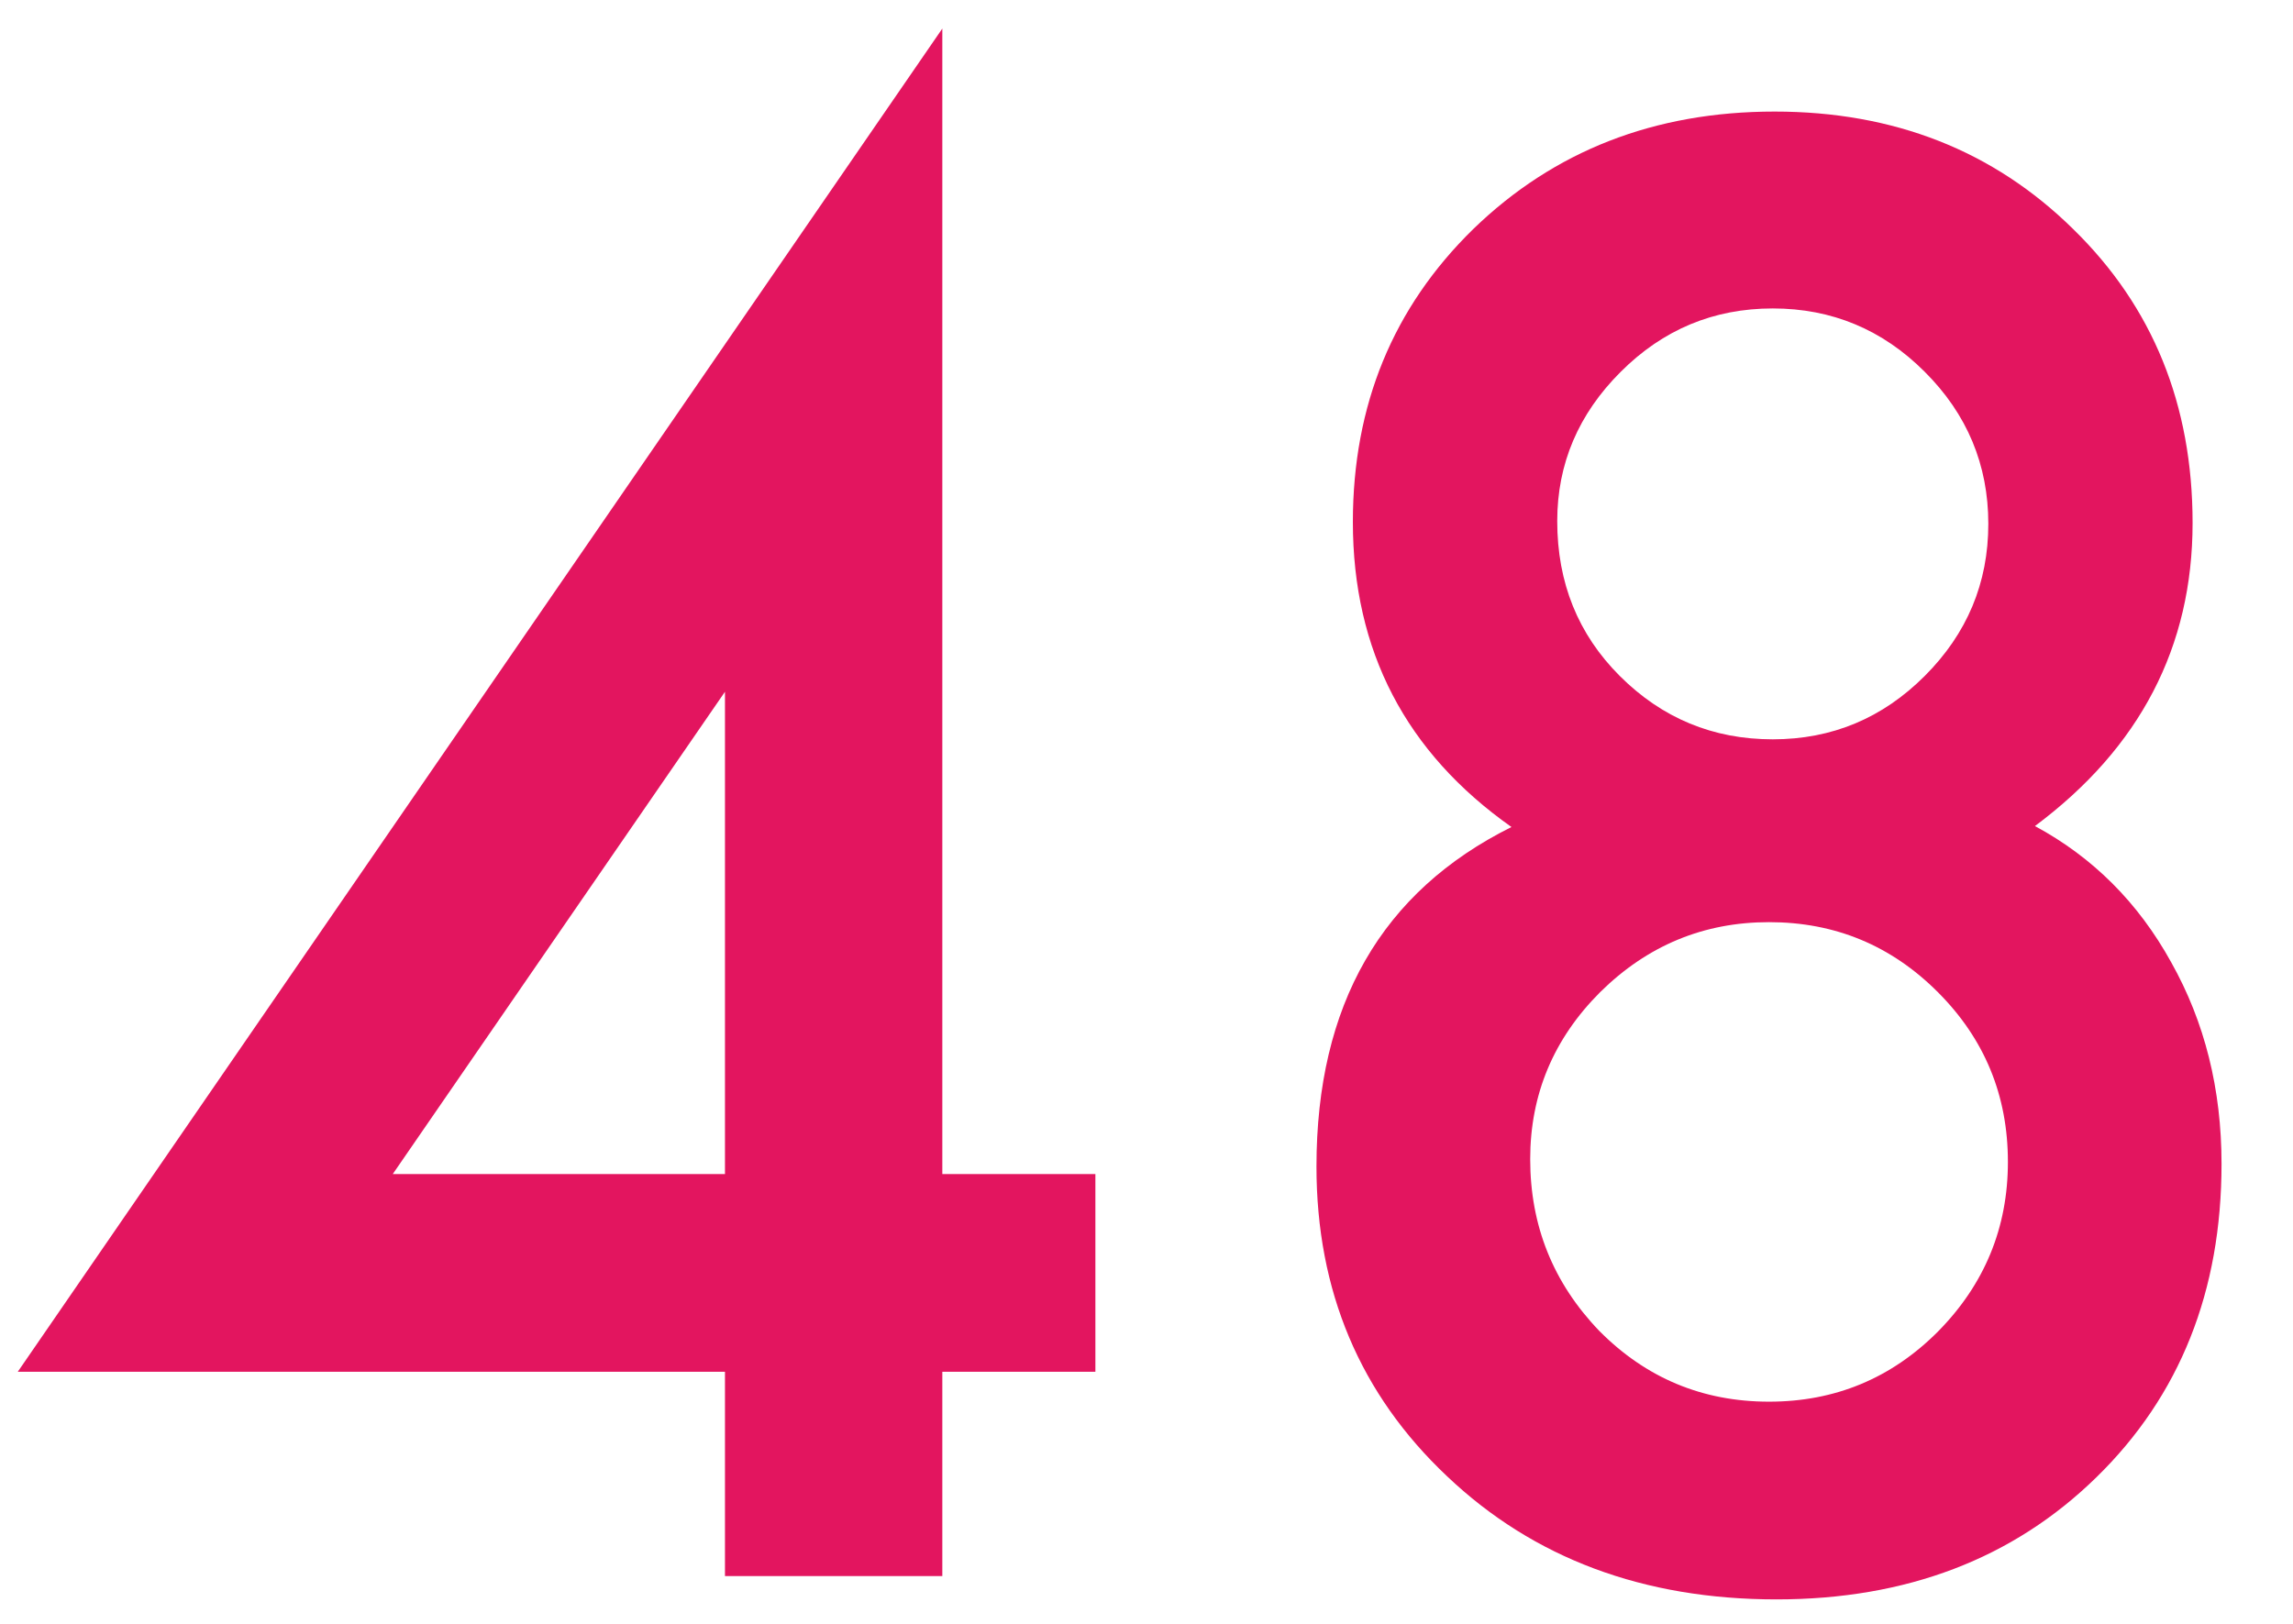 <svg width="24" height="17" viewBox="0 0 24 17" fill="none" xmlns="http://www.w3.org/2000/svg">
<path d="M9.863 12.291H11.465V14.361H9.863V16.5H7.588V14.361H0.186L9.863 0.299V12.291ZM7.588 12.291V7.242L4.111 12.291H7.588ZM15.82 8.658C14.713 7.877 14.16 6.812 14.16 5.465C14.16 4.241 14.58 3.219 15.42 2.398C16.266 1.578 17.318 1.168 18.574 1.168C19.824 1.168 20.866 1.578 21.699 2.398C22.533 3.212 22.949 4.238 22.949 5.475C22.949 6.77 22.399 7.828 21.299 8.648C21.904 8.974 22.38 9.449 22.725 10.074C23.076 10.699 23.252 11.402 23.252 12.184C23.252 13.518 22.816 14.612 21.943 15.465C21.071 16.318 19.954 16.744 18.594 16.744C17.201 16.744 16.051 16.314 15.146 15.455C14.235 14.596 13.779 13.515 13.779 12.213C13.779 10.52 14.46 9.335 15.82 8.658ZM16.299 5.455C16.299 6.1 16.517 6.64 16.953 7.076C17.396 7.519 17.93 7.74 18.555 7.74C19.173 7.74 19.704 7.519 20.146 7.076C20.589 6.633 20.811 6.103 20.811 5.484C20.811 4.866 20.589 4.335 20.146 3.893C19.704 3.45 19.173 3.229 18.555 3.229C17.936 3.229 17.406 3.45 16.963 3.893C16.52 4.335 16.299 4.856 16.299 5.455ZM16.016 12.135C16.016 12.831 16.256 13.43 16.738 13.932C17.227 14.426 17.819 14.674 18.516 14.674C19.206 14.674 19.795 14.43 20.283 13.941C20.771 13.447 21.016 12.854 21.016 12.164C21.016 11.467 20.771 10.875 20.283 10.387C19.795 9.898 19.206 9.654 18.516 9.654C17.832 9.654 17.243 9.898 16.748 10.387C16.26 10.875 16.016 11.458 16.016 12.135Z" fill="#E3155F"/>
</svg>
